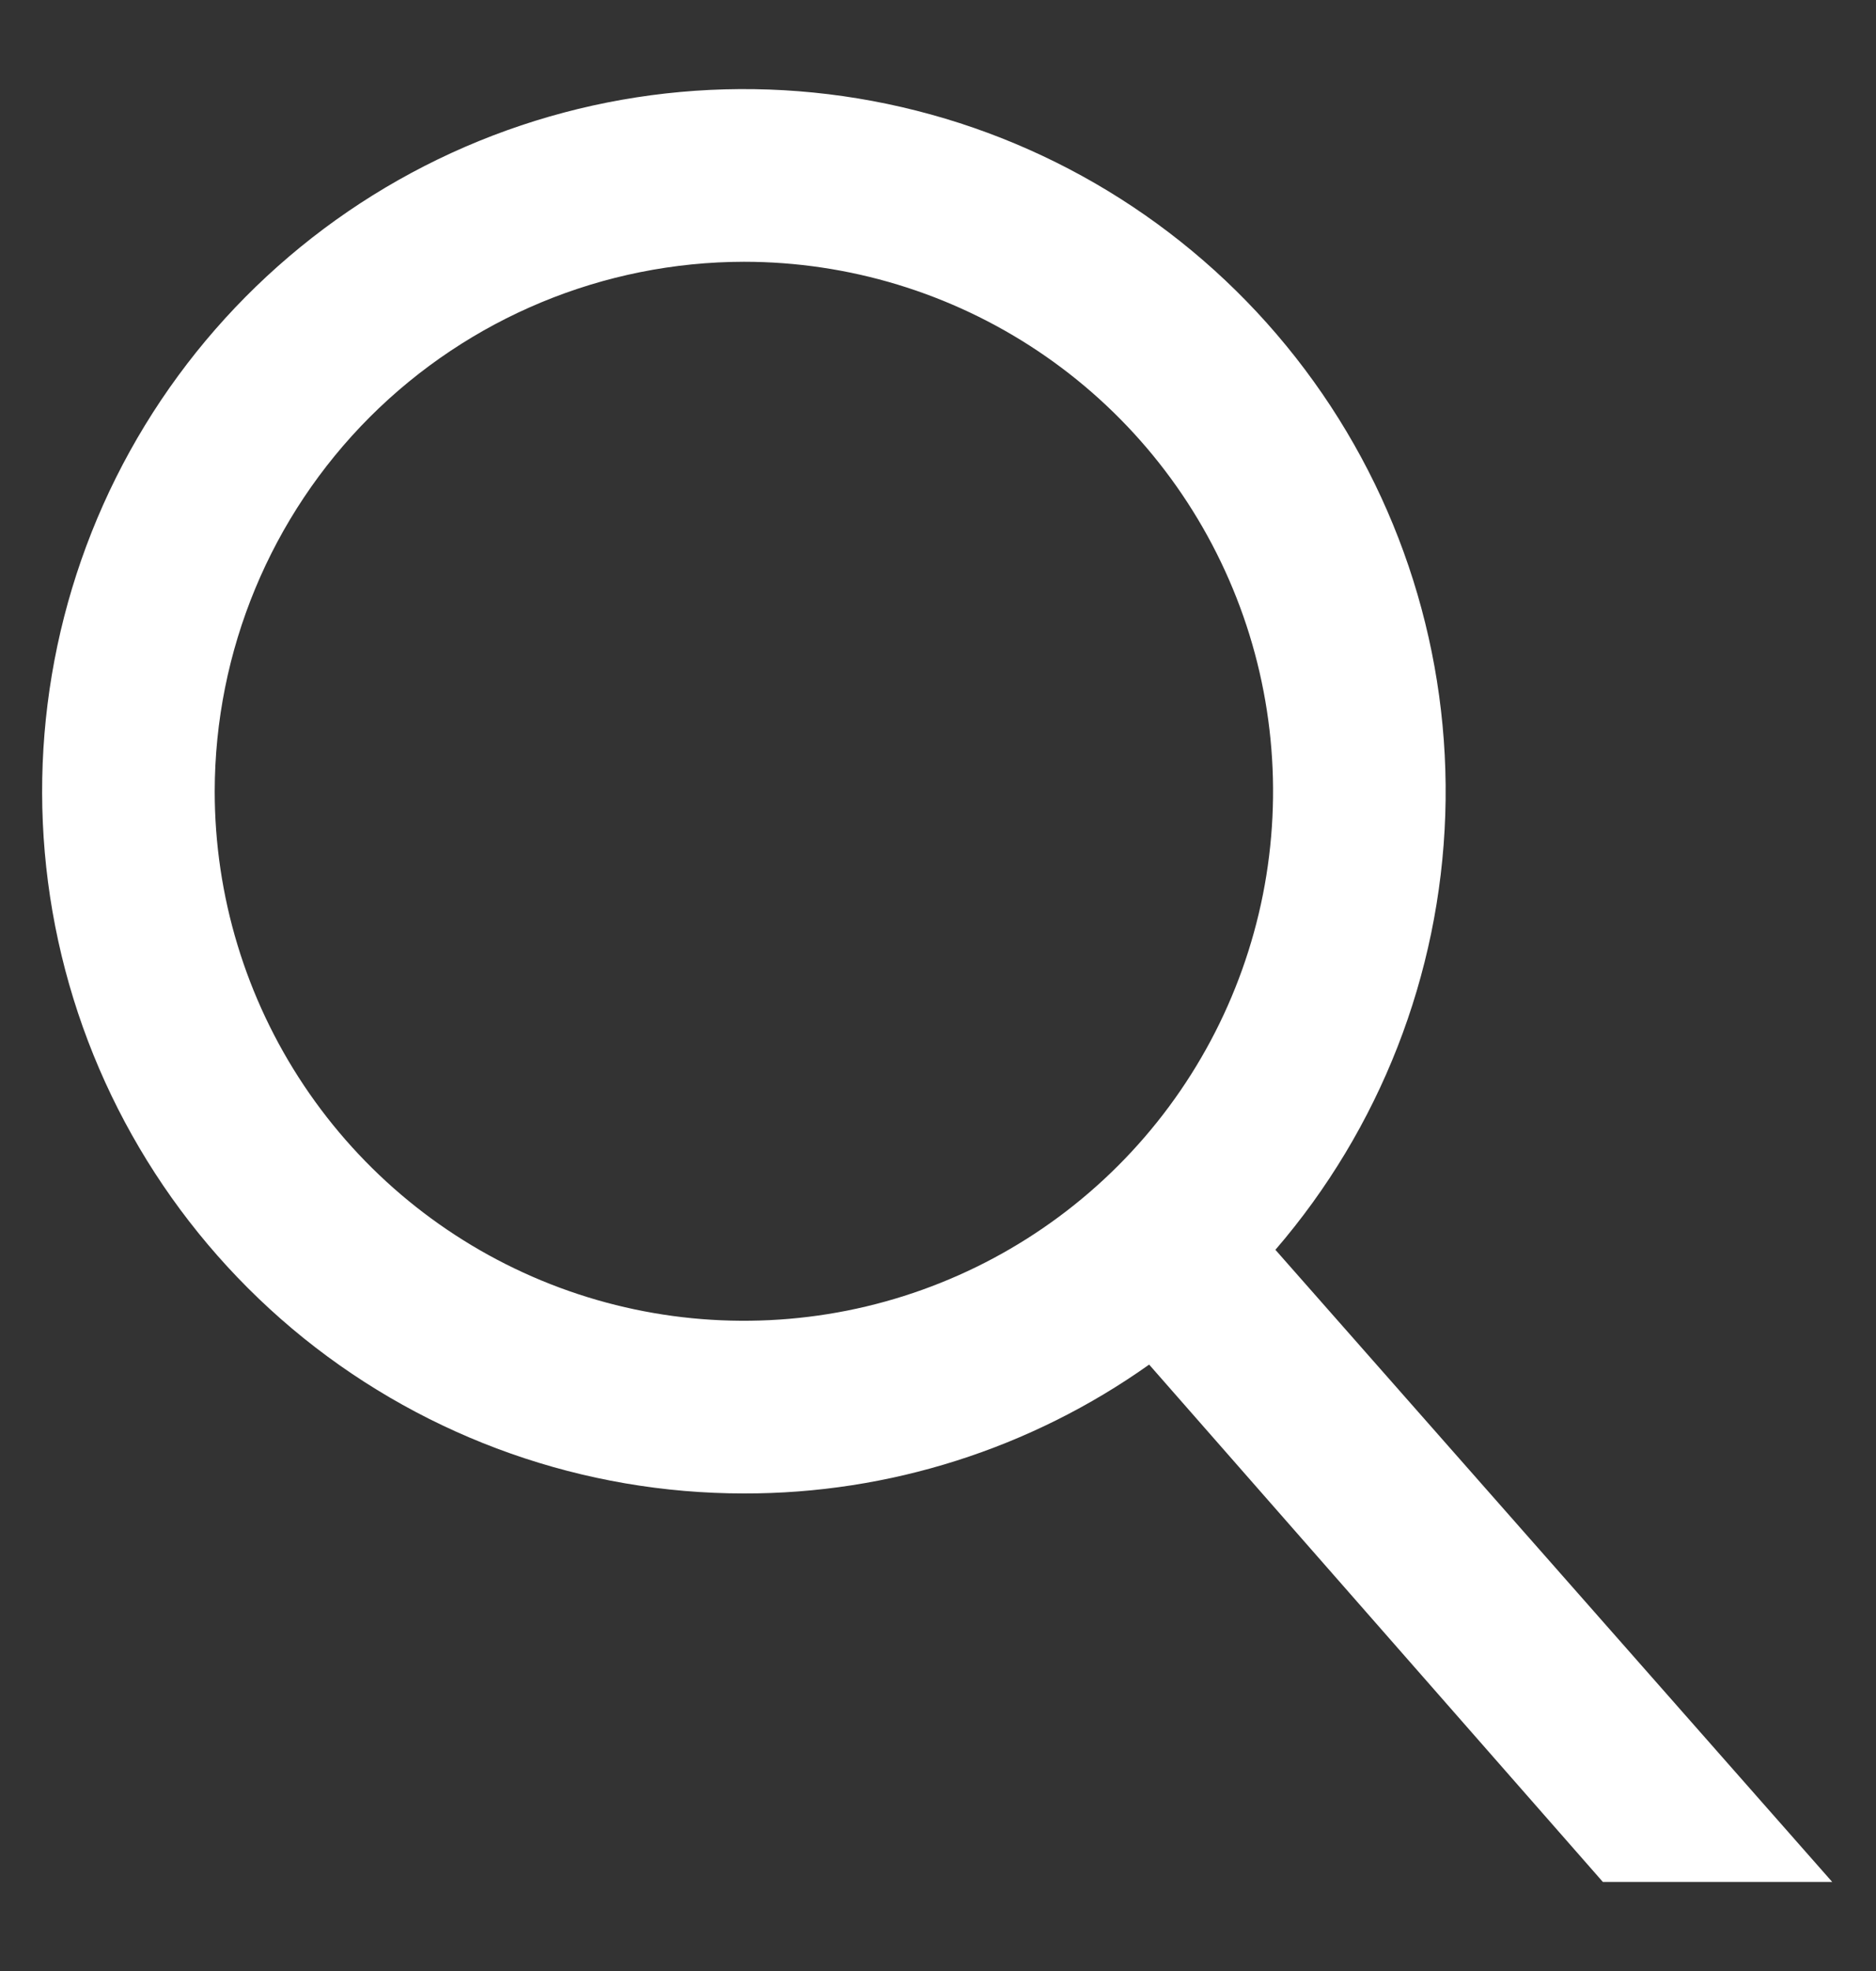 <svg width="20" height="21" viewBox="0 0 20 21" fill="none" xmlns="http://www.w3.org/2000/svg">
<rect x="0" y="0" width="20" height="21" fill="#333333" stroke="none"/>
<path d="M7.931 15.912C9.478 15.915 10.988 15.435 12.251 14.539L17.088 20.051H19.533L13.597 13.316C14.712 12.023 15.351 10.387 15.408 8.681C15.465 6.975 14.937 5.301 13.911 3.936C12.886 2.571 11.424 1.598 9.77 1.179C8.115 0.759 6.366 0.918 4.814 1.629C3.262 2.34 2 3.561 1.237 5.088C0.475 6.615 0.257 8.358 0.621 10.026C0.985 11.694 1.909 13.187 3.238 14.258C4.568 15.328 6.224 15.912 7.931 15.912H7.931ZM7.931 2.789C9.046 2.789 10.137 3.12 11.065 3.74C11.993 4.36 12.716 5.241 13.143 6.272C13.57 7.302 13.681 8.437 13.464 9.531C13.246 10.626 12.709 11.631 11.92 12.42C11.131 13.209 10.126 13.746 9.031 13.964C7.937 14.181 6.803 14.07 5.772 13.643C4.741 13.216 3.86 12.493 3.24 11.565C2.62 10.637 2.289 9.546 2.289 8.431C2.291 6.935 2.886 5.501 3.943 4.443C5.001 3.386 6.435 2.791 7.931 2.789Z" fill="white"/>
</svg>

